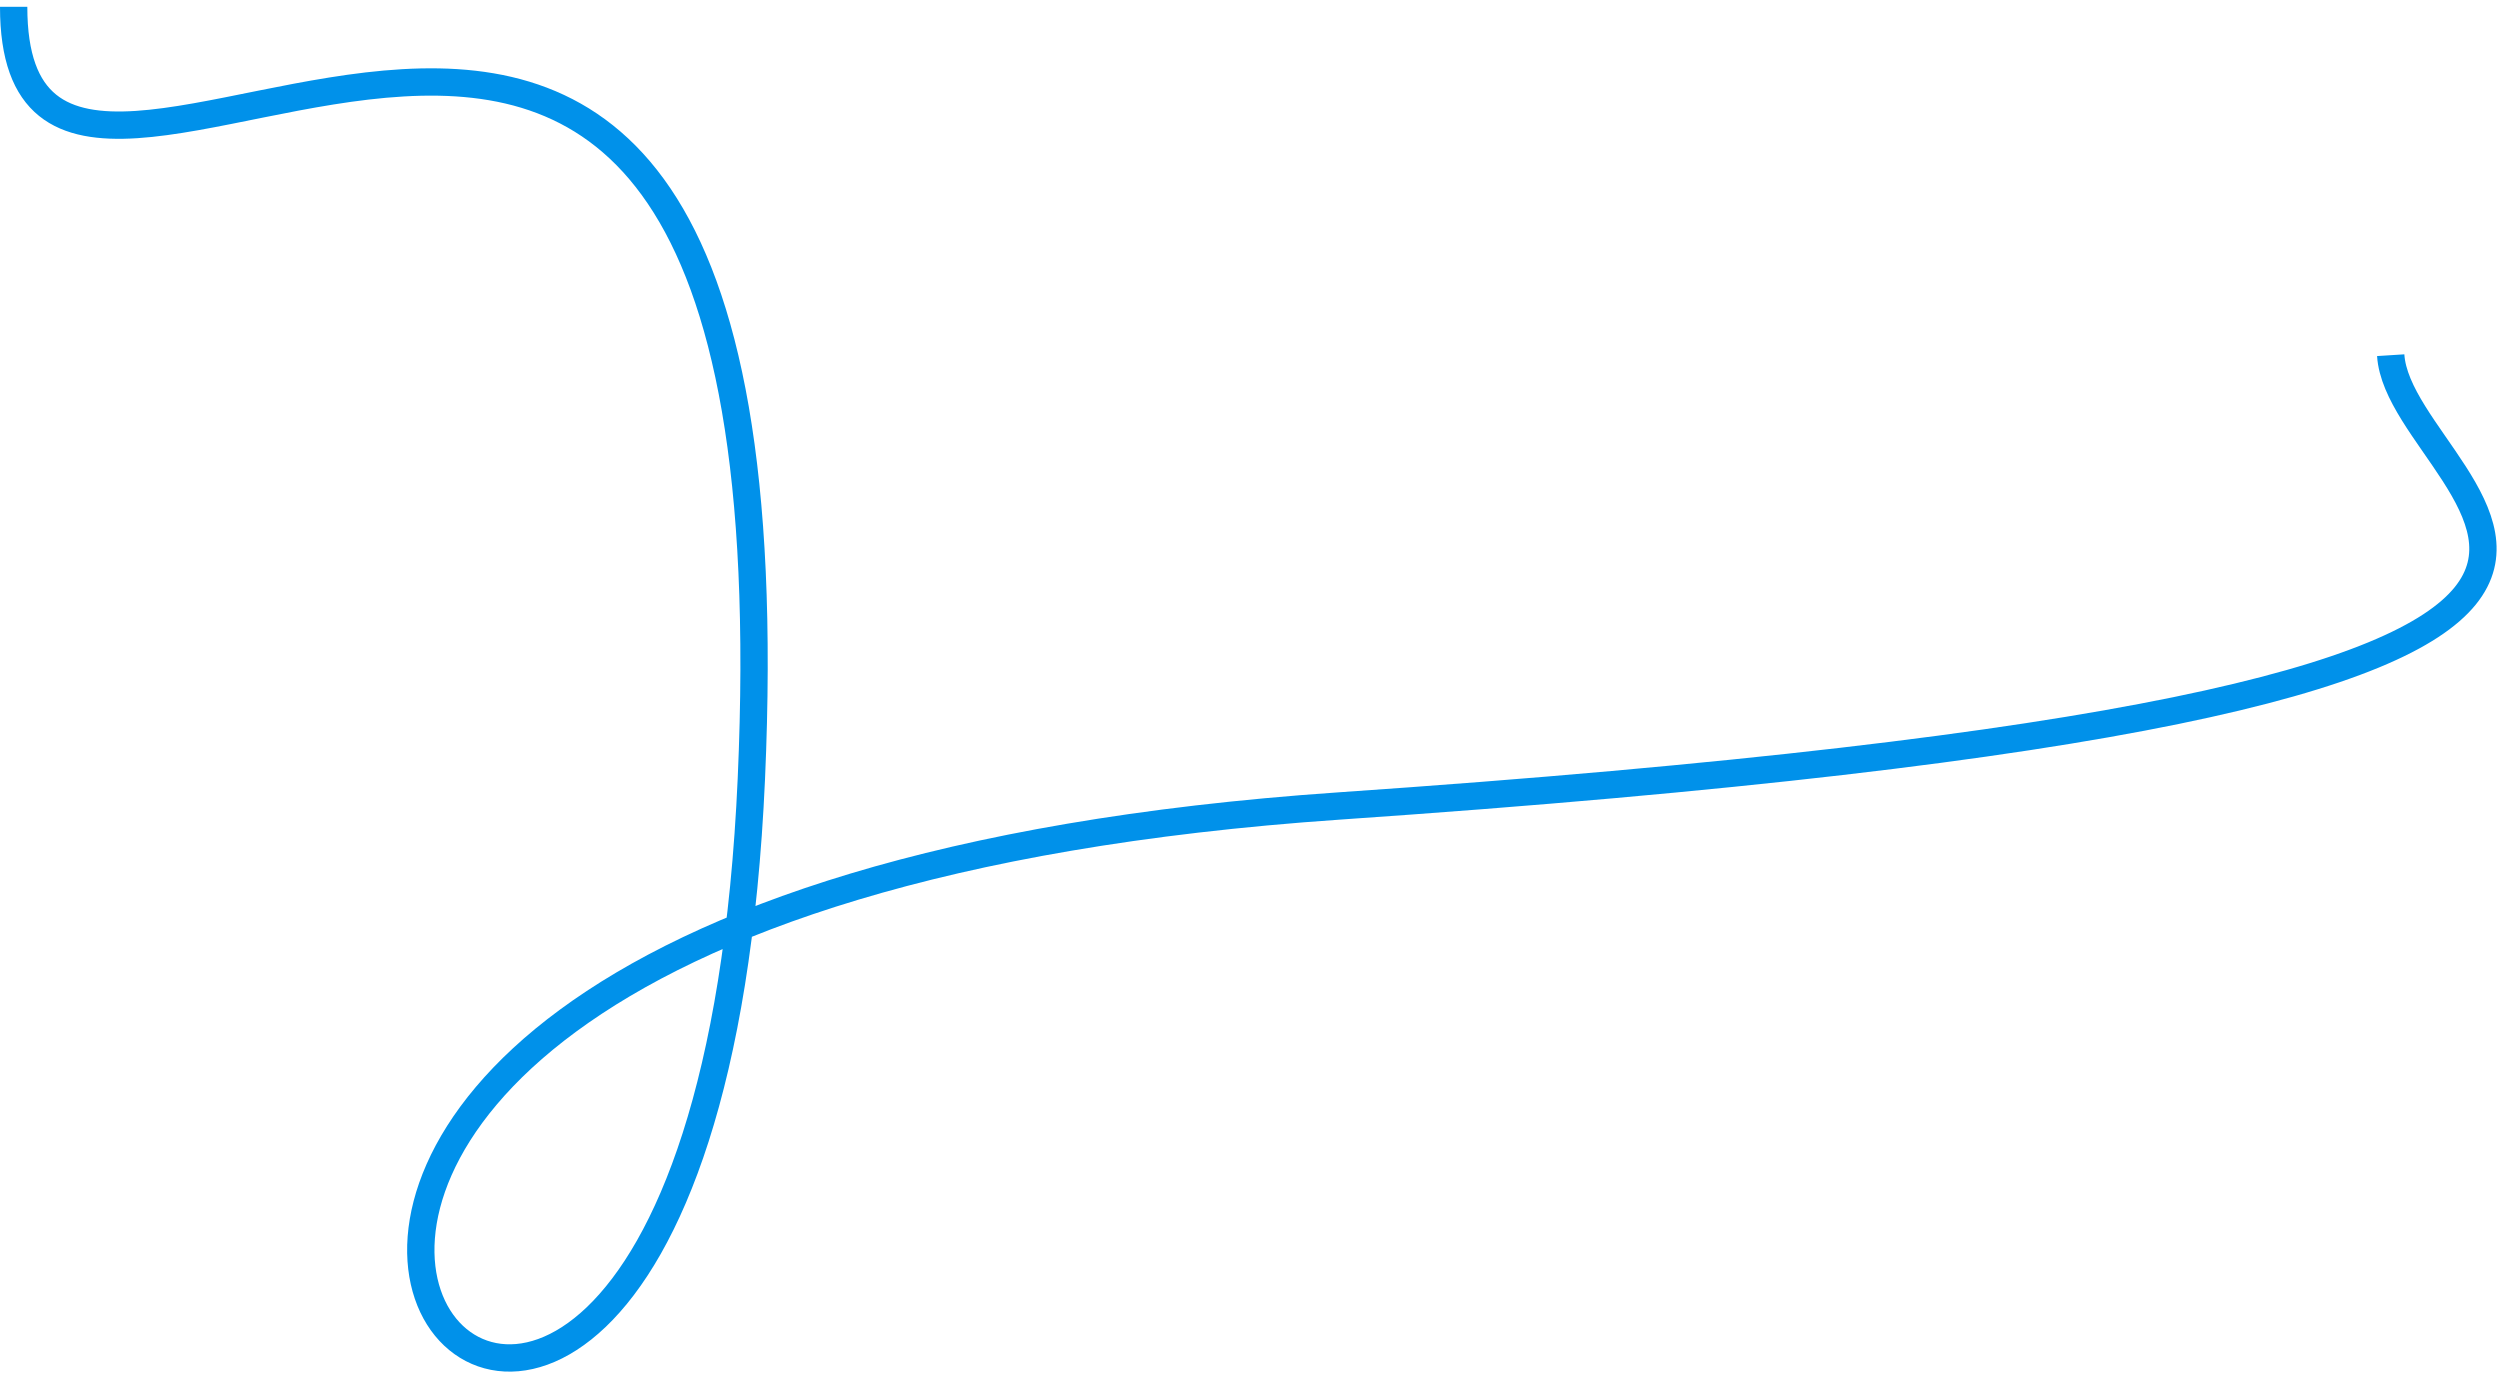 <?xml version="1.0" encoding="UTF-8"?> <!-- Generator: Adobe Illustrator 25.0.0, SVG Export Plug-In . SVG Version: 6.00 Build 0) --> <svg xmlns="http://www.w3.org/2000/svg" xmlns:xlink="http://www.w3.org/1999/xlink" id="Слой_1" x="0px" y="0px" viewBox="0 0 183 101" style="enable-background:new 0 0 183 101;" xml:space="preserve"> <style type="text/css"> .st0{fill:none;stroke:#0091EA;stroke-width:2;} </style> <path class="st0" d="M175,26c0.7,11,39.5,25-77,33c-116.5,8-47,88-43-2S1,30,1,0.5"></path> </svg> 